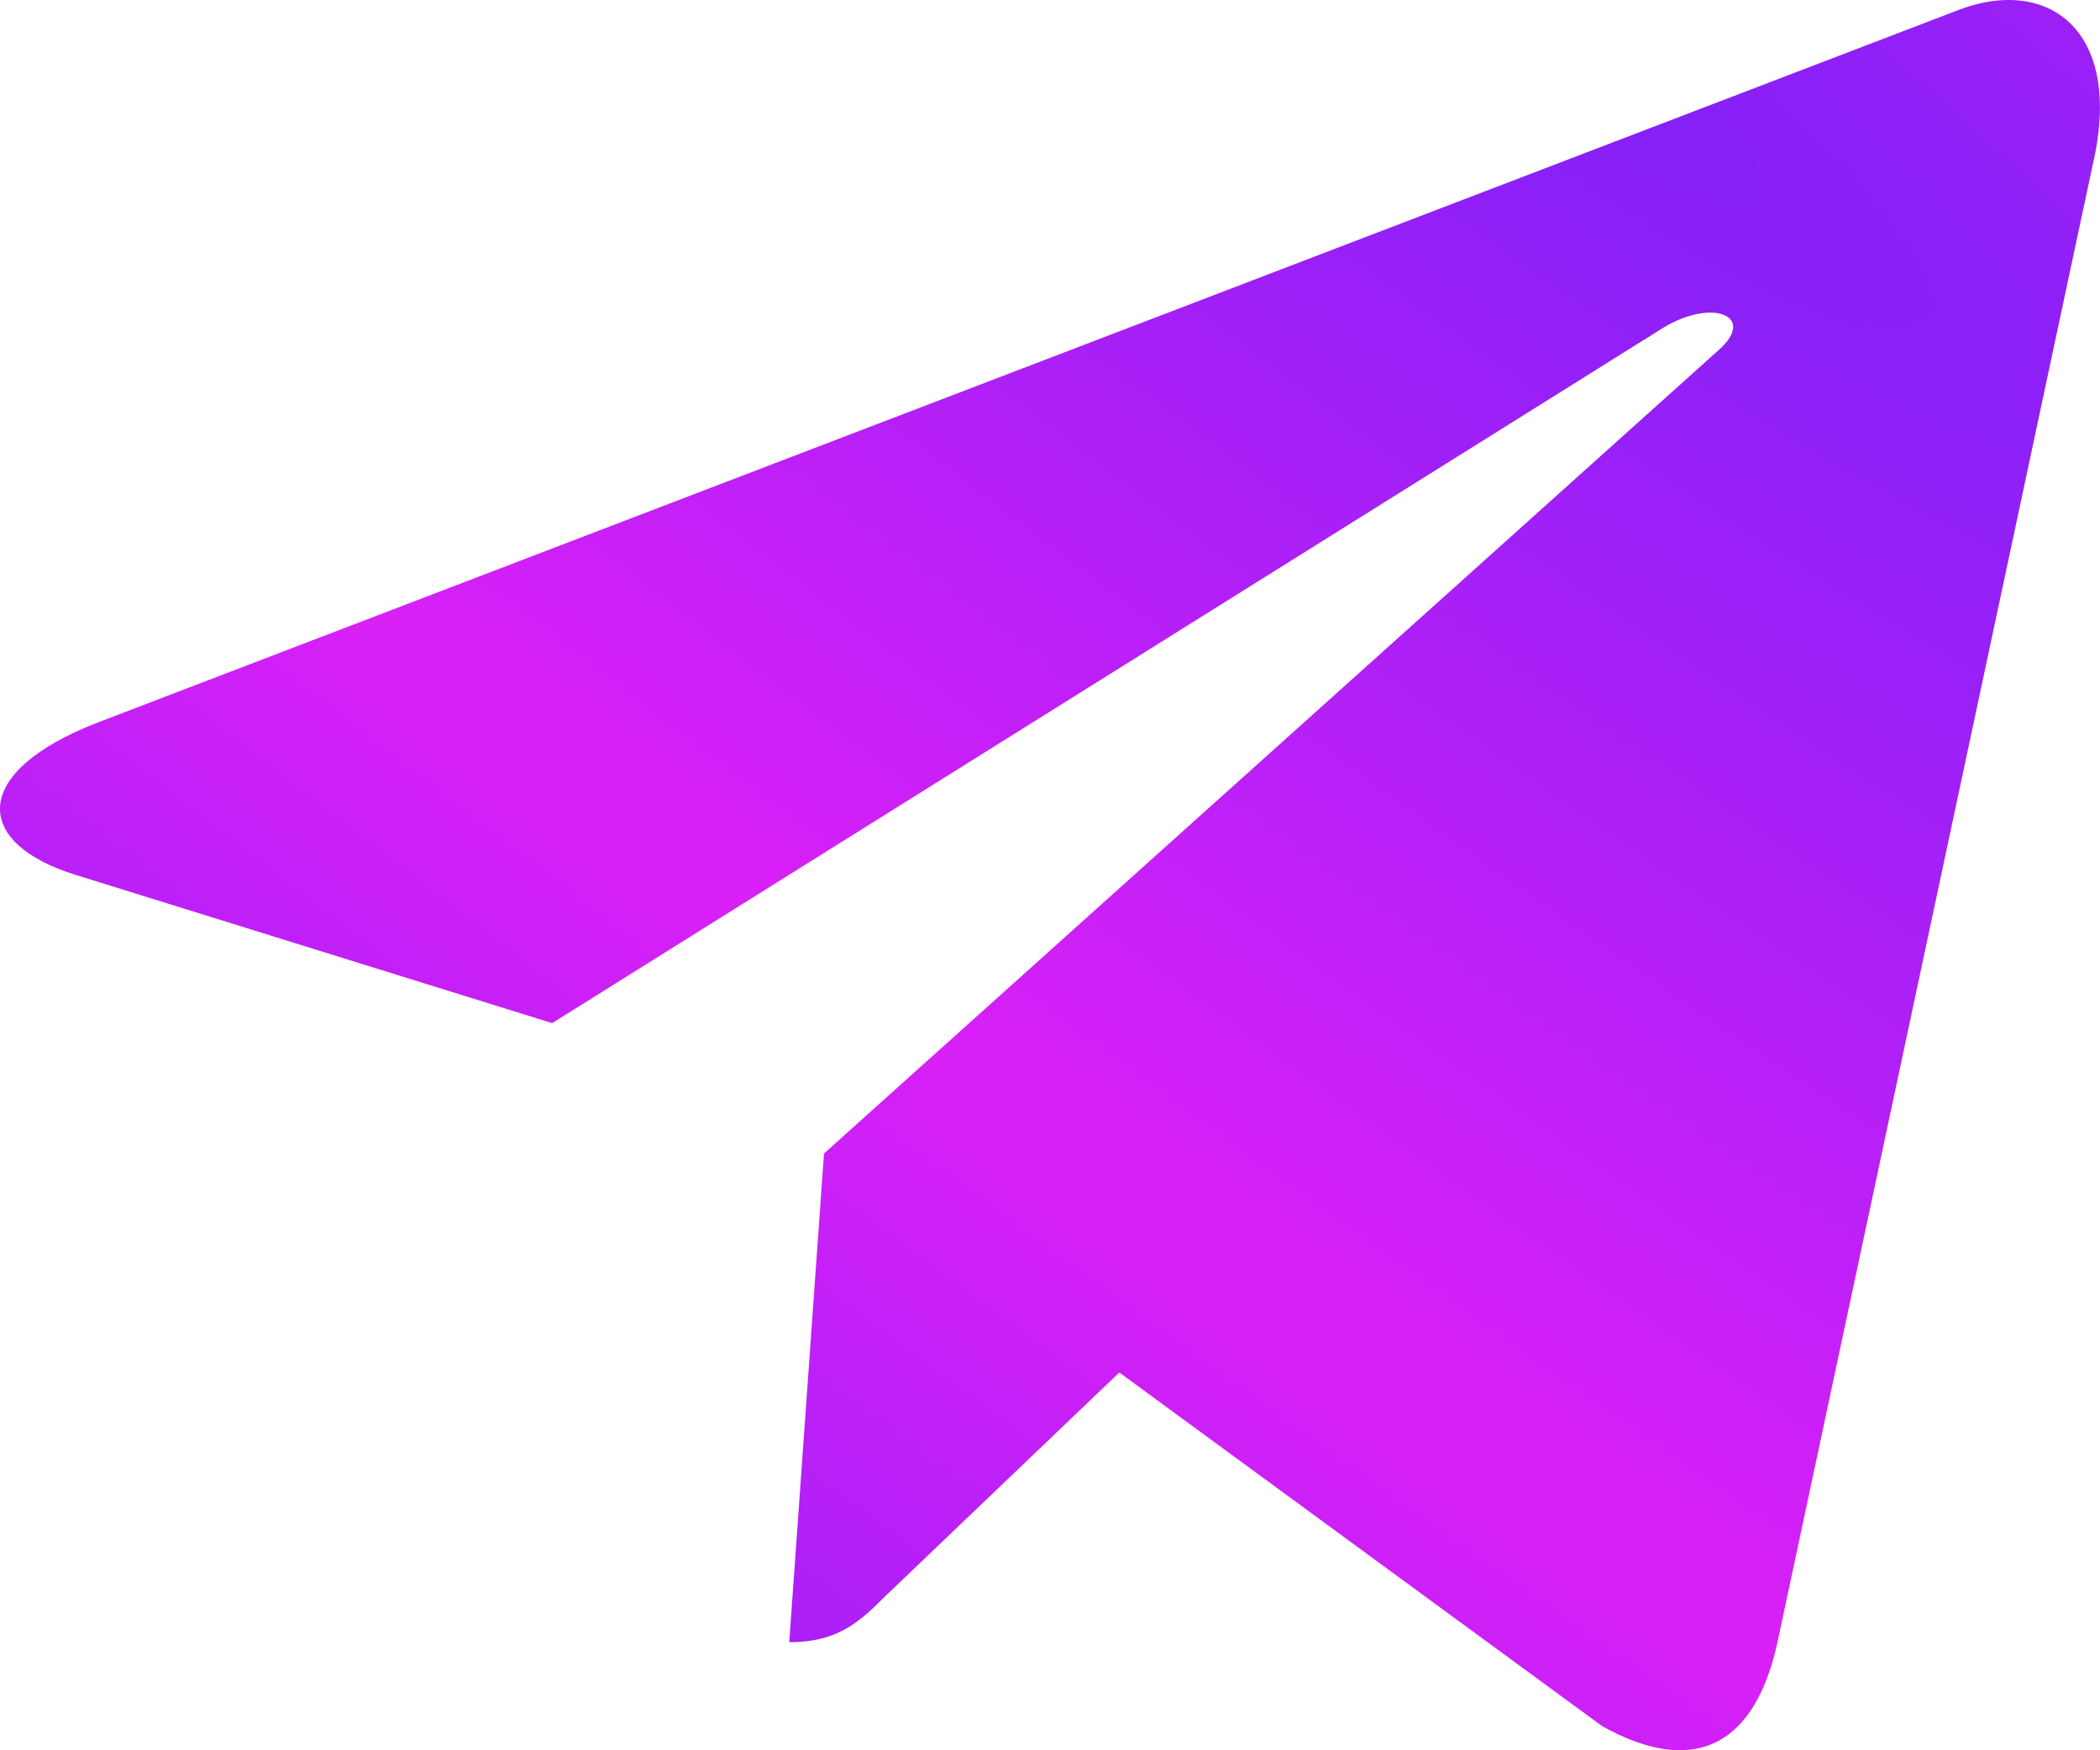 <svg width="24" height="20" viewBox="0 0 24 20" fill="none" xmlns="http://www.w3.org/2000/svg">
<path d="M9.417 13.181L9.02 18.765C9.588 18.765 9.834 18.521 10.129 18.228L12.792 15.683L18.31 19.724C19.322 20.288 20.035 19.991 20.308 18.793L23.93 1.821L23.931 1.82C24.252 0.324 23.39 -0.261 22.404 0.106L1.114 8.257C-0.339 8.821 -0.317 9.631 0.867 9.998L6.31 11.691L18.953 3.78C19.548 3.386 20.089 3.604 19.644 3.998L9.417 13.181Z" fill="url(#paint0_radial_14_1899)"/>
<defs>
<radialGradient id="paint0_radial_14_1899" cx="0" cy="0" r="1" gradientUnits="userSpaceOnUse" gradientTransform="translate(17.491 4.09767e-06) rotate(127.456) scale(25.582 127.689)">
<stop stop-color="#8320F7"/>
<stop offset="0.537" stop-color="#D920F7"/>
<stop offset="1" stop-color="#8320F7"/>
</radialGradient>
</defs>
</svg>
